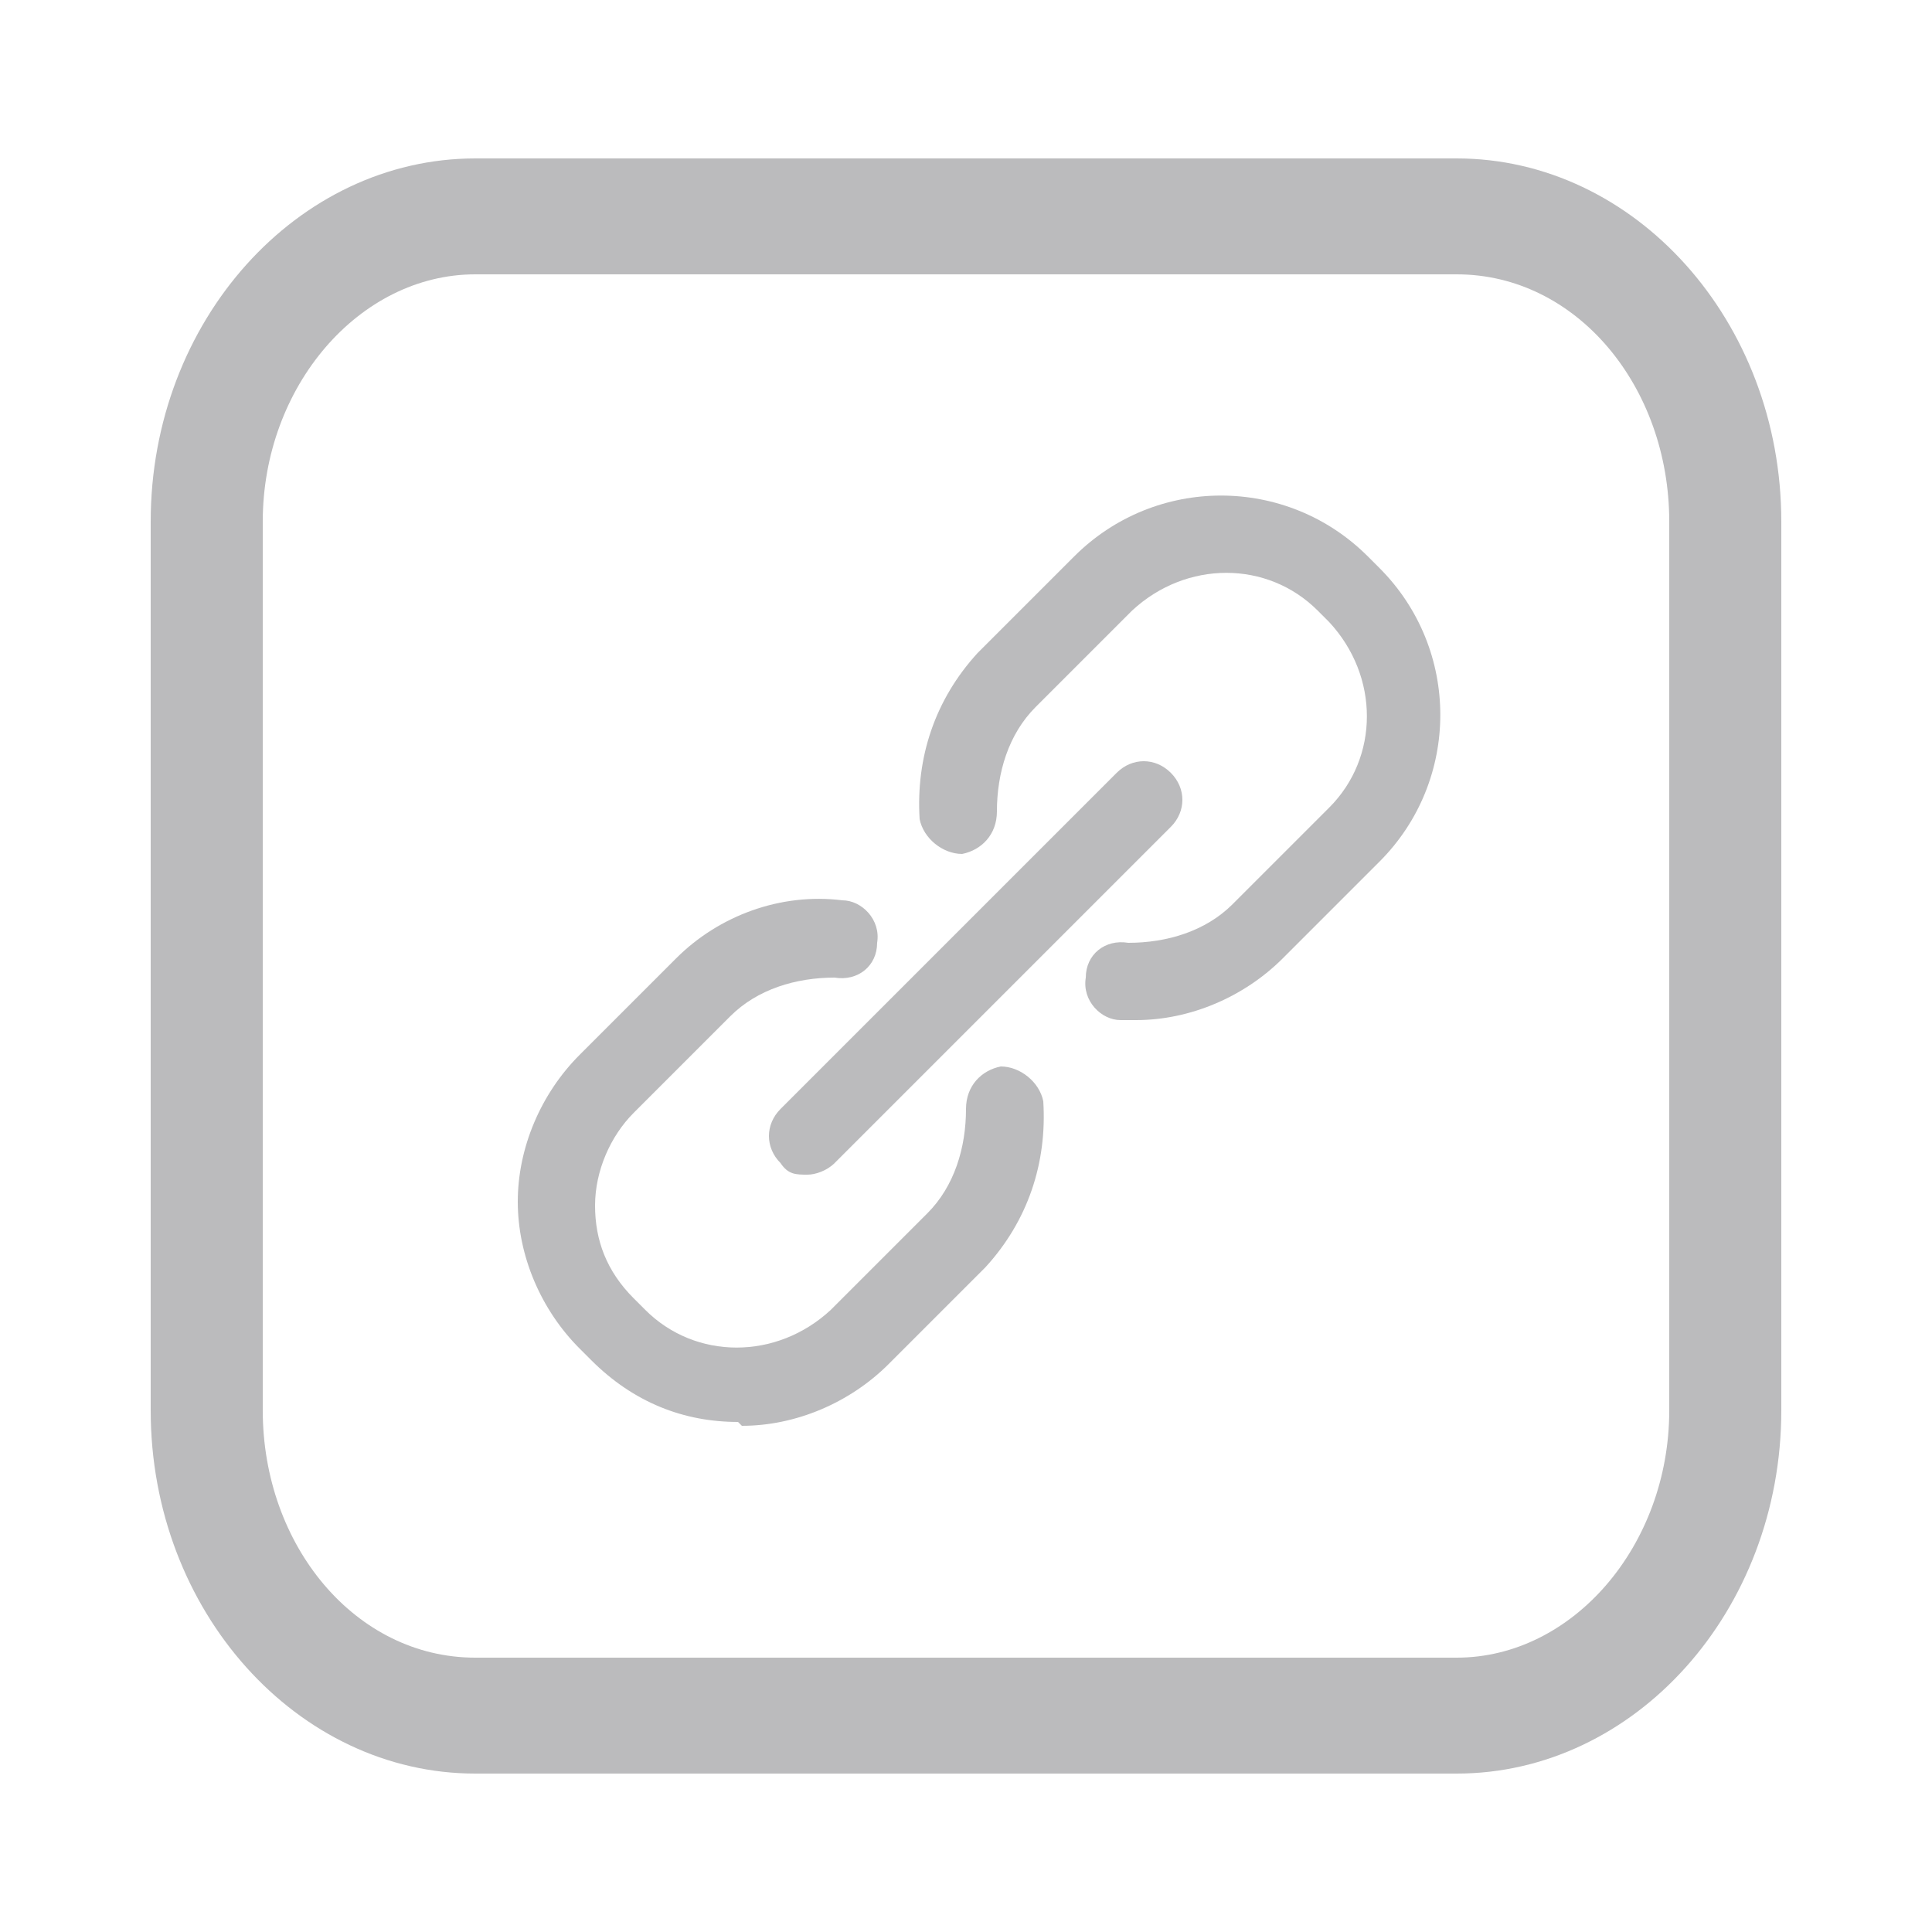 <?xml version="1.0" encoding="UTF-8"?>
<svg xmlns="http://www.w3.org/2000/svg" version="1.1" viewBox="0 0 50 50">
  <defs>
    <style>
      .cls-1 {
        fill: #bbbbbd;
      }
    </style>
  </defs>
  <!-- Generator: Adobe Illustrator 28.7.1, SVG Export Plug-In . SVG Version: 1.2.0 Build 142)  -->
  <g>
    <g id="Warstwa_1">
      <path class="cls-1" d="M37.7,45.9H12.3c-4.6,0-8.4-4.2-8.4-9.4V13.5c0-5.2,3.8-9.4,8.4-9.4h25.4c4.6,0,8.4,4.2,8.4,9.4v23c0,5.2-3.8,9.4-8.4,9.4ZM12.3,7.1c-3,0-5.5,2.9-5.5,6.4v23c0,3.5,2.4,6.4,5.5,6.4h25.4c3,0,5.5-2.9,5.5-6.4V13.5c0-3.5-2.4-6.4-5.5-6.4H12.3Z"/>
      <g>
        <path class="cls-1" d="M20.9,30.4c-.3,0-.5,0-.7-.3-.4-.4-.4-1,0-1.4l8.7-8.7c.4-.4,1-.4,1.4,0,.4.4.4,1,0,1.4l-8.7,8.7c-.2.2-.5.3-.7.3h0Z"/>
        <path class="cls-1" d="M19.1,36.8c-1.4,0-2.7-.5-3.8-1.6l-.3-.3c-1-1-1.6-2.4-1.6-3.8s.6-2.8,1.6-3.8l2.5-2.5c1.1-1.1,2.7-1.7,4.3-1.5.5,0,1,.5.9,1.1,0,.6-.5,1-1.1.9-1,0-2,.3-2.7,1l-2.5,2.5c-.6.6-1,1.5-1,2.4s.3,1.7,1,2.4l.3.3c1.3,1.3,3.4,1.3,4.8,0l2.5-2.5c.7-.7,1-1.7,1-2.7,0-.6.4-1,.9-1.1.5,0,1,.4,1.1.9.1,1.6-.4,3.1-1.5,4.3l-2.5,2.5c-1,1-2.4,1.6-3.8,1.6h0Z"/>
        <path class="cls-1" d="M29.5,26.4c-.2,0-.3,0-.5,0-.5,0-1-.5-.9-1.1,0-.6.5-1,1.1-.9,1,0,2-.3,2.7-1l2.5-2.5c1.3-1.3,1.3-3.4,0-4.8l-.3-.3c-1.3-1.3-3.4-1.3-4.8,0l-2.5,2.5c-.7.7-1,1.7-1,2.7,0,.6-.4,1-.9,1.1-.5,0-1-.4-1.1-.9-.1-1.6.4-3.1,1.5-4.3l2.5-2.5c2.1-2.1,5.5-2.1,7.6,0l.3.3c2.1,2.1,2.1,5.5,0,7.6l-2.5,2.5c-1,1-2.4,1.6-3.8,1.6h0Z"/>
      </g>
    </g>
  </g>
</svg>